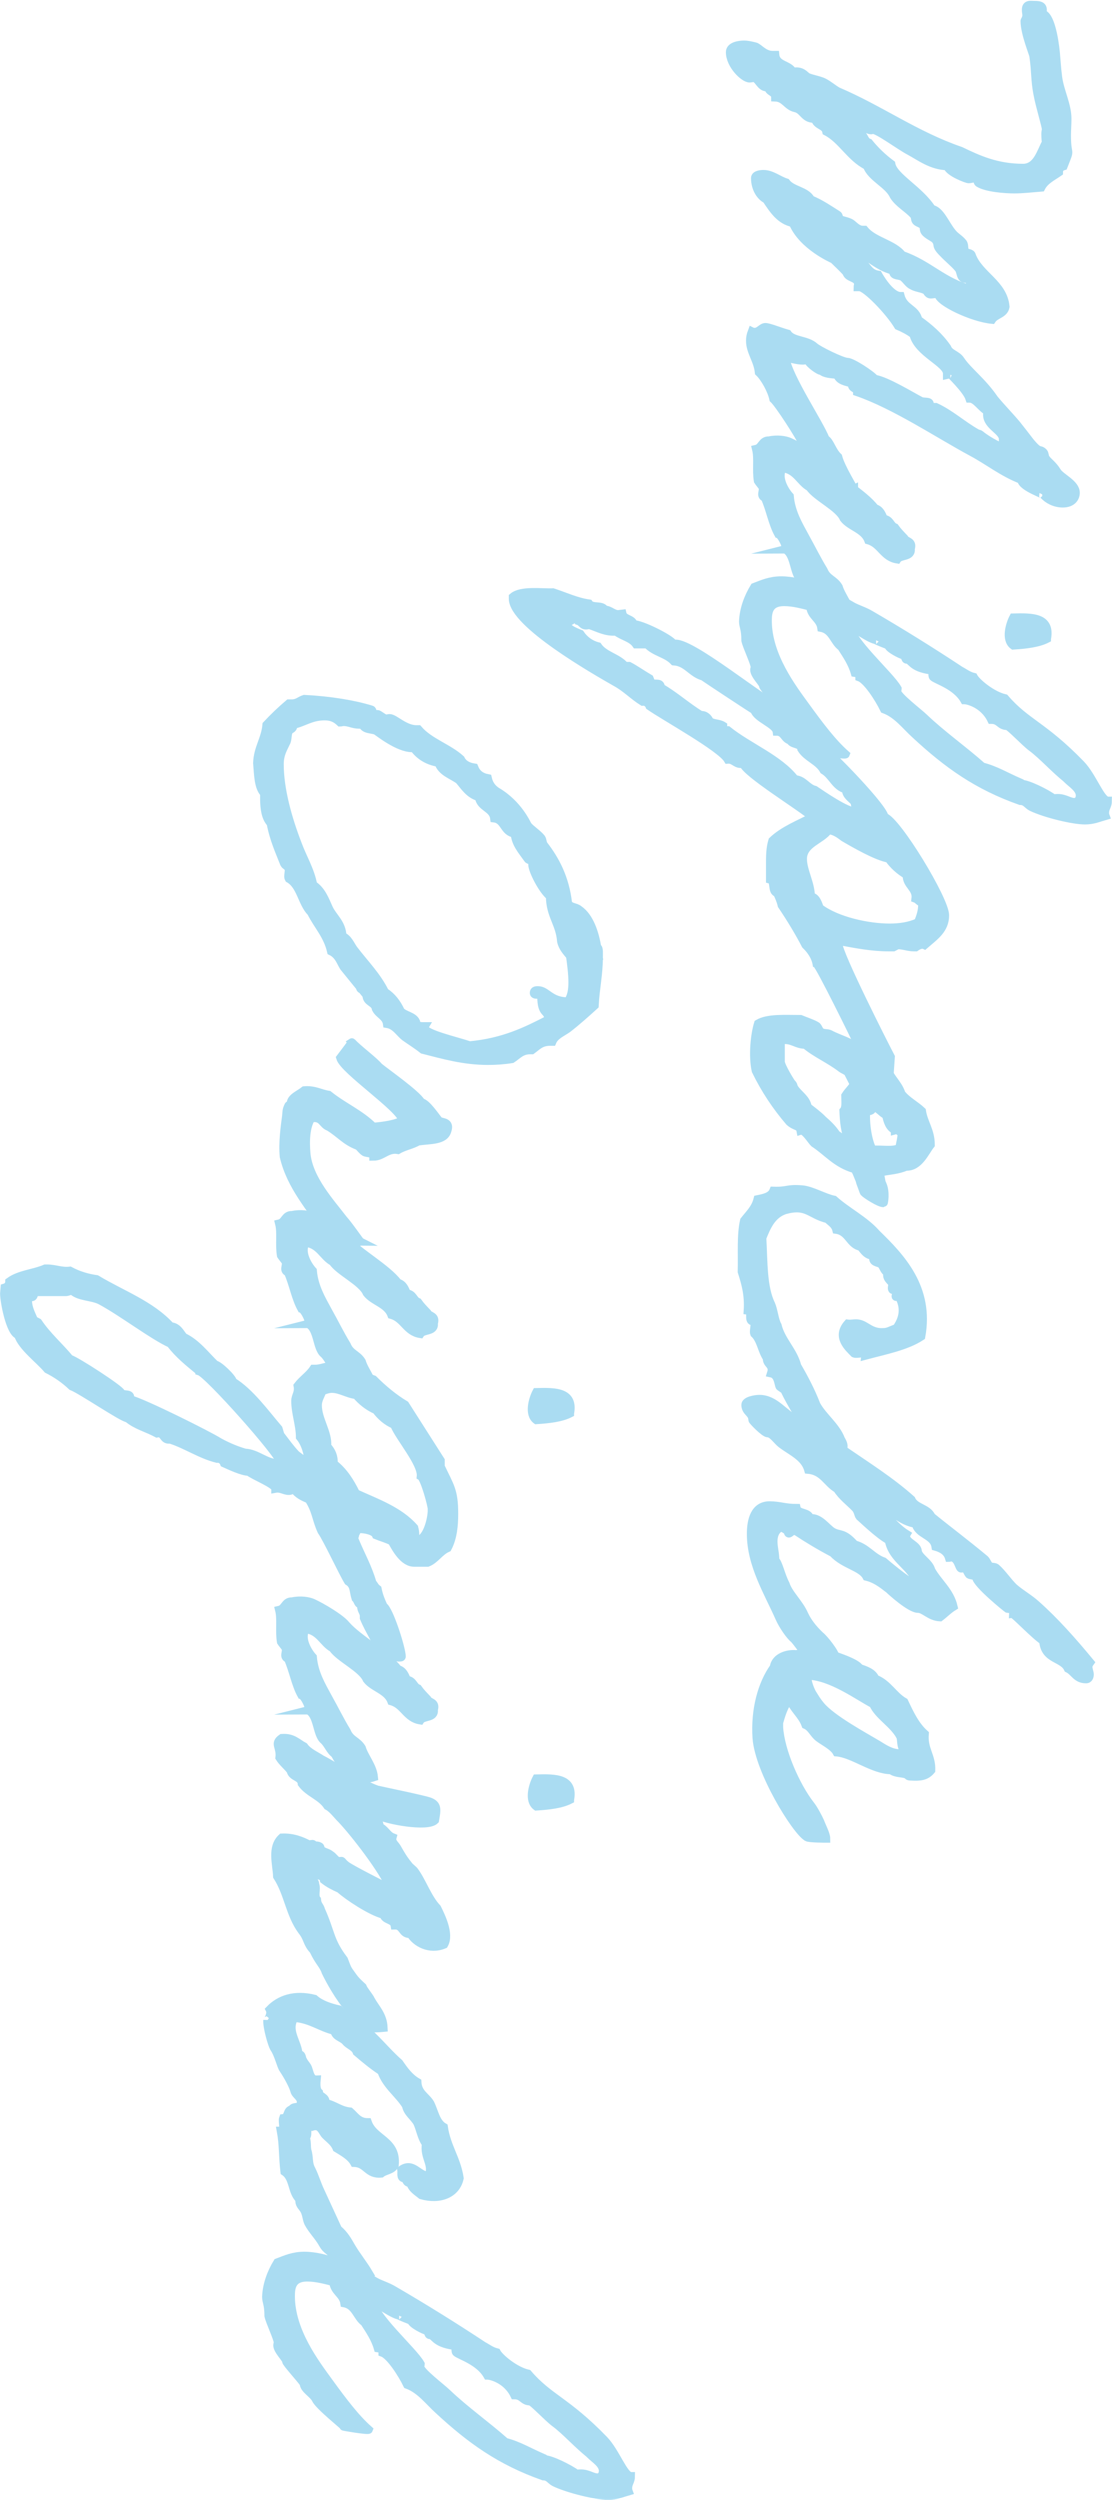 <?xml version="1.0" encoding="UTF-8"?>
<svg id="_レイヤー_2" data-name="レイヤー 2" xmlns="http://www.w3.org/2000/svg" width="66.8" height="150.1" viewBox="0 0 66.8 150.1">
  <defs>
    <style>
      .cls-1 {
        fill: #aadcf2;
        stroke: #aadcf2;
        stroke-miterlimit: 10;
        stroke-width: .49px;
      }
    </style>
  </defs>
  <g id="_画像" data-name="画像">
    <g>
      <path class="cls-1" d="M51.3,29.36c-.06.03-1.04-.24-1.2-.24h-.03c-.03.05-1.46-1.44-1.82-2.43-.2-.48-1.46-2.43-1.79-2.73-.11-.53-.53-1.28-.87-1.6-.08-.75-.53-1.23-.53-1.9,0-.19.03-.35.11-.56.06.03.11.03.17.03.28,0,.42-.29.64-.29s.87.27,1.34.4c.31.45,1.15.35,1.62.78.2.19,1.65.91,1.96.91.28,0,1.43.75,1.65,1.02.7.11,2.18,1.02,2.74,1.31.17.11.56,0,.56.19v.08s.03.11.14.11h.22c.87.4,1.6,1.07,2.44,1.55.14.08.14.03.25.11.14.13,1.09.78,1.51.78.06,0,.06-.03.06-.08,0-.16-.14-.4-.22-.43,0-.51-.95-.78-.95-1.47,0-.05,0-.11.03-.19-.42-.24-.7-.78-1.09-.78-.17-.53-1.18-1.47-1.15-1.47-.06,0-.11.03-.2.05v-.08c0-.64-1.74-1.23-2.02-2.35-.28-.21-.59-.37-.92-.51-.53-.88-1.93-2.33-2.32-2.33h-.11c0-.05.03-.11.03-.16,0-.45-.62-.35-.7-.72-.25-.27-.39-.4-.78-.78-.06-.03-1.85-.8-2.44-2.19-.78-.16-1.18-.8-1.6-1.42-.34-.16-.67-.64-.67-1.28,0-.21.36-.24.5-.24.5,0,.92.37,1.37.51.36.48,1.2.48,1.48,1.02.59.24,1.09.59,1.6.91.11.05.06.21.14.27.14.08.45.11.67.24.17.11.39.4.7.4h.11c.56.69,1.74.83,2.27,1.52,1.62.56,2.49,1.66,4.17,2.06-.22-.08.03-.62-.25-.64h-.11c-.36,0-.25-.43-.45-.64-.22-.27-.62-.59-.92-.91-.48-.48-.22-.45-.42-.75-.08-.16-.5-.29-.67-.53-.08-.11-.03-.27-.11-.37-.08-.11-.34-.16-.42-.27s-.03-.27-.14-.37c-.36-.4-.9-.67-1.2-1.15-.31-.69-1.34-1.07-1.6-1.79-1.01-.51-1.51-1.58-2.44-2.06-.08-.4-.62-.35-.67-.77h-.08c-.59,0-.64-.54-1.12-.64-.5-.11-.62-.62-1.2-.64,0-.37-.42-.29-.42-.64-.06,0-.08.03-.11.03-.36,0-.5-.56-.76-.56-.08,0-.17.03-.25.03-.34,0-1.18-.8-1.18-1.58,0-.4.64-.45.84-.45.22,0,.42.05.67.11.22.05.53.51,1.04.51h.17c.06.64.84.56,1.06,1.02.06,0,.14-.03.2-.03.28,0,.42.11.62.29.14.13.76.21,1.06.37s.53.37.81.53c2.58,1.1,4.68,2.65,7.39,3.58,1.06.51,2.16,1.02,3.75,1.02.84,0,1.06-.96,1.37-1.52-.03-.27-.03-.43-.03-.53,0-.13.03-.19.03-.27,0-.21-.36-1.34-.5-2.09-.17-.86-.11-1.34-.25-2.3,0-.11-.53-1.36-.53-2.11,0-.03.11-.16.11-.35,0-.08-.03-.19-.03-.32,0-.37.28-.29.53-.29s.48.03.48.29c0,.08,0,.13-.03.24.48.03.73,1.5.81,2.3.06.64.06.86.14,1.5.11.86.56,1.66.56,2.51,0,.32-.03.67-.03.99,0,.72.08.88.08,1.02s-.06.27-.28.83c-.17.05-.28.16-.28.37-.39.27-.84.48-1.06.91-.62.05-1.12.11-1.62.11-.53,0-1.65-.08-2.13-.37-.14-.08-.03-.29-.25-.29-.14,0-.25.05-.36.05s-1.18-.4-1.29-.78c-.95-.03-1.62-.56-2.27-.91-.56-.29-1.88-1.28-2.21-1.28-.03,0-.06.03-.08.03-.42,0-.45-.56-1.04-.56-.08,0-.25.03-.25.11,0,.11.42.27.48.56.39.05.34.53.67.64.39.48.84.91,1.34,1.28.14.78,1.68,1.52,2.44,2.7.5.08.81.91,1.2,1.39.2.27.45.37.67.64.11.16.03.37.14.53.08.11.36.05.39.24.45,1.18,1.9,1.68,2.02,3.07-.08.45-.59.45-.81.78-1.18-.11-3.19-1.07-3.22-1.52-.06-.03-.08-.03-.14-.03-.11,0-.22.03-.31.03-.22,0-.22-.24-.36-.27-.25-.11-.56-.13-.78-.27-.2-.08-.36-.37-.56-.51-.17-.11-.56-.05-.56-.29,0-.03,0-.05.03-.08-1.12-.27-1.65-1.07-2.69-1.42.06.48.5.61.81.91.31.29.42.67.95.75,0,0,.7,1.28,1.34,1.28.2.75.92.75,1.06,1.42.67.48,1.26.99,1.74,1.68.14.37.59.4.81.75.45.67,1.29,1.26,2.02,2.33.42.51.92,1.02,1.34,1.52.28.35.48.61.81,1.04.62.75.53.37.81.64.08.08.06.29.14.37.14.21.42.37.67.78.22.37,1.12.72,1.12,1.28,0,.29-.2.64-.78.64-.48,0-.92-.24-1.15-.51h-.08c.25,0-1.23-.45-1.26-.91-1.12-.43-1.96-1.12-2.97-1.66-1.99-1.07-4.62-2.83-6.89-3.61,0-.24-.31-.19-.31-.43,0-.03.03-.05.03-.08-.39-.11-.81-.16-.92-.53-.36-.03-.76-.05-.95-.24h-.06c-.06,0-.64-.35-.76-.64-.11,0-.2.03-.28.03-.39,0-.67-.13-1.06-.16.2,1.2,2.02,3.88,2.41,4.87.28.16.39.72.76,1.07.17.67.98,1.92.95,1.98Z"/>
      <path class="cls-1" d="M47.15,32.99c.2-.05-.22-.88-.39-.91-.36-.64-.5-1.5-.81-2.19-.31-.13-.06-.37-.14-.64-.03-.05-.25-.32-.28-.37-.11-.67.03-1.36-.11-1.92.36-.08.34-.53.78-.51.5-.11.98-.03,1.23.08.53.24,1.68.91,2.02,1.34.73.83,2.44,1.76,3.11,2.65.31.08.42.37.53.64.39.03.39.4.67.51.17.24.36.43.56.64.11.24.53.16.39.64.06.53-.62.35-.81.64-.84-.13-.98-.94-1.74-1.15-.25-.67-1.09-.8-1.48-1.31-.28-.67-1.65-1.28-2.04-1.87-.59-.32-.78-1.04-1.62-1.15-.36.53.11,1.34.42,1.68.08.96.53,1.71.92,2.43.39.7.7,1.34,1.12,2.03.22.53.62.53.9.99.17.56.67,1.1.73,1.76-.87.29-1.71-.19-2.35-1.39-.28-.19-.42-.62-.67-.83-.42-.35-.34-1.5-.92-1.79ZM62.89,38.36c-.53.27-1.26.35-2.02.4-.48-.35-.22-1.26,0-1.68,1.15-.03,2.27-.03,2.02,1.28Z"/>
      <path class="cls-1" d="M49.28,45.08c.06,0-1.46-1.2-1.65-1.6-.17-.35-.73-.61-.73-.96-.22-.32-1.06-1.23-1.06-1.34,0-.16-.53-.64-.53-.96,0-.05.03-.13.03-.16,0-.24-.48-1.23-.56-1.6,0-.72-.14-.83-.14-1.15.03-.75.31-1.47.67-2.06.5-.19.95-.4,1.62-.4,1.34,0,2.91.75,4.28,1.55.28.16.73.29,1.09.51,1.79,1.04,3.64,2.19,5.38,3.34.25.13.48.32.81.4.17.32,1.09,1.1,1.88,1.28,1.26,1.47,2.3,1.63,4.56,3.96.7.72,1.2,2.19,1.62,2.19,0,.32-.17.43-.17.72,0,.05,0,.11.03.19-.39.11-.73.27-1.23.27-.73,0-2.38-.4-3.22-.8-.25-.13-.34-.37-.67-.37-2.58-.91-4.37-2.19-6.3-3.98-.59-.53-1.09-1.23-1.88-1.52-.34-.7-1.04-1.76-1.48-1.92,0-.24-.08-.24-.28-.27-.17-.59-.5-1.07-.81-1.55-.45-.32-.53-1.02-1.2-1.15-.08-.56-.62-.69-.67-1.28-.45-.11-1.01-.27-1.57-.27-.9,0-.98.59-.98,1.12,0,2.11,1.48,4.04,2.27,5.13.87,1.2,1.62,2.19,2.41,2.89-.03.08-1.62-.19-1.51-.19ZM64.12,46.79c-.76-.59-1.48-1.42-2.16-1.92-.39-.29-1.32-1.28-1.46-1.28-.45,0-.45-.37-.95-.37-.45-.94-1.4-1.18-1.62-1.18-.5-.88-1.68-1.2-1.88-1.39-.08-.11.03-.35-.14-.4-1.18-.16-1.15-.64-1.43-.64-.14,0-.08-.27-.22-.27-.11,0-.9-.4-.9-.59,0,0-.84-.32-.73-.32-.28,0-1.43-.75-1.62-.96,0,.96,2.46,3.07,2.91,3.88,0,.05-.03.13-.03.16,0,.29,1.29,1.26,1.62,1.58,1.09,1.04,2.35,1.92,3.5,2.94.76.19,1.43.59,2.16.91-.08.16.08.13.2.13.36,0,1.46.53,1.93.88.08-.03.17-.03.25-.03.42,0,.7.24.98.24.25,0,.34-.21.34-.4,0-.4-.48-.69-.76-.96Z"/>
      <path class="cls-1" d="M53.43,64.36c0,.05-1.85-1.58-1.85-1.6-.17-.37-2.35-4.81-2.52-4.87-.08-.45-.34-.83-.67-1.15-.36-.7-.9-1.6-1.43-2.38-.06-.27-.17-.51-.28-.75-.34-.05-.11-.72-.42-.8v-.91c0-.48,0-.96.14-1.42.67-.64,1.6-.99,2.41-1.42-.73-.64-3.98-2.62-4.17-3.21-.42.11-.53-.27-.92-.24-.42-.72-3.78-2.57-4.7-3.21-.06-.16-.22-.29-.42-.27-.56-.35-1.01-.83-1.6-1.15-1.26-.72-6.19-3.53-6.19-5.03v-.11c.5-.43,1.76-.24,2.41-.27.73.24,1.4.56,2.16.67.2.29.78.05.95.37.31,0,.5.27.81.27l.25-.03c.08.35.62.29.67.64.39-.05,2.24.86,2.41,1.18.87-.32,5.52,3.58,6.61,3.96.14.24,2.32,2.3,2.41,2.33.59.45,3.58,3.53,3.64,4.09.76.24,3.64,4.97,3.64,5.91,0,.86-.62,1.26-1.23,1.79-.17-.08-.39.03-.53.13h-.11c-.34,0-.64-.13-.98-.13l-.25.13h-.28c-1.01,0-1.99-.19-2.94-.37-.06.05-.08.13-.08.19,0,.59,2.72,5.96,3.14,6.76l-.06.88ZM51.35,48.18c-.22-.27-.53-.4-.53-.78-.64-.16-.81-.83-1.34-1.15-.31-.56-1.01-.75-1.34-1.28-.03-.35-.56-.24-.67-.51-.36-.08-.36-.53-.81-.53-.06-.45-1.18-.78-1.34-1.28-.06-.03-2.86-1.87-3.08-2.03-.7-.19-.98-.86-1.76-.91-.45-.48-1.15-.53-1.6-1.02h-.67c-.28-.4-.84-.48-1.2-.77-.64.05-1.04-.21-1.62-.4-.42.13-.39-.16-.67-.24-.03-.05-.06-.13-.11-.13-.2,0-.34.19-.5.19-.08,0-.14-.03-.2-.05.11.45.56.61.95.77.25.37.62.64,1.06.75.39.56,1.2.67,1.62,1.18h.25c.36.19.87.54,1.23.75l.11.27c.17.11.59-.08.56.27.84.48,1.57,1.15,2.41,1.66.25-.03.45.16.53.37.25.16.56.11.81.27v.27h.28c1.23.99,3.08,1.71,4.03,2.94.53.03.73.53,1.2.64.48.32,1.9,1.31,2.46,1.31.08,0,.11-.03.08-.16-.08-.11-.14-.24-.14-.37ZM55.39,54.2c-.17-.03-.25-.19-.39-.24.08-.64-.56-.8-.53-1.42-.42-.24-.81-.59-1.09-.99-.7-.11-2.04-.88-2.69-1.26-.28-.21-.53-.4-.92-.45-.42.61-1.54.8-1.54,1.74,0,.7.48,1.47.48,2.27.31-.03.45.45.53.67,1.04.78,2.91,1.18,4.2,1.18.59,0,1.18-.08,1.71-.32.14-.35.25-.67.25-1.04v-.13Z"/>
      <path class="cls-1" d="M52.7,63.24c.06.11.36.35.53.64.11.78.7,1.1.92,1.79.34.43.84.67,1.23,1.04.11.72.53,1.18.53,2.03-.34.43-.7,1.34-1.48,1.31-.48.21-1.01.24-1.46.32-.06.03-.11.16-.06.37.08.37-.03.03.11.4.2.45.08,1.1.06,1.1-.22.03-1.06-.51-1.18-.64-.03-.05-.06-.16-.14-.37-.17-.43-.03-.16-.2-.56-.17-.43-.22-.48-.25-.48-1.09-.32-1.6-1.02-2.41-1.55-.17-.16-.56-.83-.81-.75-.06-.32-.31-.21-.67-.53-.78-.91-1.46-1.92-2.02-3.07-.2-.91-.06-2.19.14-2.83.59-.35,1.62-.27,2.55-.27.31.13.67.24.95.4.11.05.17.32.28.37.17.11.36.05.53.13.59.32,1.23.43,1.68.88.31.11.76.21,1.15.27ZM51.07,64.66c-.03-.32-.34-.37-.53-.51-.7-.54-1.57-.91-2.16-1.42-.59,0-.78-.37-1.48-.27v1.31c.03.27.59,1.2.67,1.28.11.11.06.11.14.27.25.4.73.64.81,1.15.31.24.64.48.92.77.31.27.59.54.81.88.34.19.34.4.78.4-.28-.43-.34-1.28-.36-1.82.17-.19.11-.56.11-.91.22-.35.56-.59.67-1.02-.17-.03-.17-.19-.39-.13ZM53.76,67.86c-.34-.16-.45-.53-.53-.91-.28-.08-.67-.72-.95-.37.22.03,0,.19-.25.13-.06.77.11,1.84.39,2.33.53-.05,1.29.11,1.62-.13,0-.16.17-.72.11-.91-.17-.03-.17-.19-.39-.13Z"/>
      <path class="cls-1" d="M49.59,86.96c-.64-.19-1.65-1.6-1.79-2.25-.22-.37-.48-.83-.67-1.23-.03-.05-.31-.21-.31-.24-.08-.27-.11-.7-.5-.78.17-.53-.28-.51-.25-.91-.31-.43-.36-1.1-.76-1.47-.08-.21.17-.75-.14-.75-.22-.08.03-.61-.25-.64.06-.96-.14-1.63-.36-2.33.03-1.07-.06-2.19.14-3.07.31-.4.67-.72.81-1.28.39-.08.81-.16.95-.51.9.03.78-.16,1.74-.08.56.05,1.34.51,1.9.62.81.72,1.85,1.23,2.55,2.03,1.48,1.44,3.22,3.26,2.69,6.18-.9.59-2.16.83-3.36,1.15.03-.27-.48-.05-.67-.13-.34-.35-1.09-.99-.39-1.79.22.03.45-.05.67,0,.45.08.73.56,1.48.51.28,0,.45-.13.78-.24.42-.59.53-1.23.14-1.92q-.28.13-.14-.13c.14-.27-.22-.19-.25-.27-.06-.08.03-.27,0-.37-.11-.16-.39-.32-.28-.64-.2-.08-.25-.35-.39-.51-.11-.11-.64-.08-.42-.51-.45,0-.59-.29-.81-.54-.67-.13-.7-.91-1.46-1.02-.08-.32-.34-.45-.53-.64-1.09-.27-1.23-.91-2.58-.53-.76.27-1.06.96-1.34,1.66.08,1.42.03,2.97.53,3.98.17.4.2.94.39,1.28.22.91.95,1.52,1.18,2.43.42.72.84,1.52,1.15,2.33.39.72,1.18,1.28,1.48,2.08.28.45.28.88-.92.53Z"/>
      <path class="cls-1" d="M55.13,95.18c-.31-1.15-1.51-1.47-1.74-2.7-.56-.27-1.74-1.42-1.76-1.42-.08-.11-.08-.32-.25-.51-.36-.37-.81-.7-1.09-1.15-.62-.35-.84-1.07-1.74-1.15-.22-.78-1.04-1.1-1.62-1.55-.25-.19-.53-.64-.81-.64-.2,0-.92-.75-.92-.8,0-.43-.42-.45-.42-.91,0-.24.56-.35.84-.35.95,0,1.48.91,2.27,1.28.7.53,2.13.99,2.16,1.42.31.05.56.13.67.4,1.37.94,2.8,1.84,4.03,2.94.22.51.98.51,1.2,1.02.98.8,1.93,1.5,3.22,2.57.11.11.17.32.28.4.11.08.28.03.39.11.39.35.7.83,1.06,1.18.42.37.92.64,1.34,1.02,1.12.99,2.21,2.22,3.25,3.48-.08.11-.11.19-.11.27,0,.16.08.32.08.45,0,.11-.03.29-.22.29-.59,0-.7-.45-1.09-.64-.31-.67-1.4-.51-1.48-1.66-.53-.35-1.71-1.6-1.82-1.6,0-.03.03-.08.03-.11,0-.05-.03-.24-.17-.24-.06,0-.14.03-.17.03s-1.9-1.52-1.9-1.9c0-.11-.34-.11-.42-.16-.08-.08-.2-.4-.28-.4-.06,0-.14.03-.2.03-.14,0-.17-.67-.62-.67-.06,0-.08.03-.11.03-.11-.37-.42-.56-.81-.67-.11-.72-1.04-.69-1.2-1.39-.73-.03-1.85-.99-1.88-1.15-.11-.24-.2-.4-.53-.4-.03.05-.06.13-.06.16s1.06,1.5,1.93,2.03c-.03.05-.03.08-.03.13,0,.37.67.51.7.88.03.37.7.69.81,1.15.42.75,1.12,1.26,1.34,2.19-.31.19-.53.43-.81.64-.62-.03-.95-.51-1.32-.51-.48,0-1.65-1.07-1.76-1.18-.17-.11-.67-.59-1.34-.75-.31-.59-1.34-.69-2.02-1.42-.76-.4-1.48-.83-2.16-1.28-.06-.03-.11-.05-.14-.05-.17,0-.28.16-.34.16-.03,0-.06-.03-.06-.11-.11-.13-.25-.19-.42-.27-.36.19-.45.53-.45.86,0,.37.11.69.11,1.12.2.16.34.91.62,1.44.2.61.81,1.12,1.12,1.82.2.43.5.83.95,1.26.25.19.95,1.07.95,1.36,0,.21-.25.51-.62.51-.81,0-1.4-1.1-1.9-1.66-.22-.16-.67-.8-.87-1.26-.67-1.52-1.71-3.18-1.71-5.05,0-.83.22-1.71,1.12-1.71.59,0,.92.16,1.62.16.08.37.76.21.81.64.03-.03.08-.03.11-.03.5,0,.9.59,1.23.8.45.27.64,0,1.34.78.73.19,1.06.78,1.74,1.02.53.45,1.71,1.42,2.02,1.42Z"/>
      <path class="cls-1" d="M48.47,110.31c-.67-.4-2.88-3.96-3.02-5.96-.11-1.68.31-3.23,1.04-4.25.08-.61.84-.83,1.34-.77.56-.11,1.26-.27,1.9-.11,0,0,.06.11.14.11.28.08,1.62.51,1.76.83.39.13.81.27.95.64.76.29,1.09,1.02,1.74,1.39.34.72.67,1.42,1.23,1.92-.08.94.42,1.31.39,2.19-.31.37-.67.4-1.2.37-.22,0-.17-.05-.28-.11-.2-.11-.67-.05-.92-.27-1.09,0-2.3-.99-3.28-1.07-.2-.37-.78-.64-1.09-.88-.31-.24-.42-.61-.78-.77-.22-.61-.73-.94-.95-1.55-.36.4-.53,1.04-.64,1.42v.27c.08,1.42,1.01,3.53,1.88,4.65.2.24.48.78.59,1.02.08.24.36.75.36,1.02-.06,0-1.01,0-1.15-.08ZM54.07,104.24c-.45-.78-1.29-1.2-1.62-1.92-.92-.48-2.52-1.68-3.95-1.71-.03.4.2.88.28,1.04.2.32.31.51.53.77.67.8,2.6,1.84,3.42,2.33.39.24.81.53,1.34.53.08-.03.25-.03.25-.13-.25-.35-.14-.69-.25-.91Z"/>
      <path class="cls-1" d="M35.86,56.9h.03c.11,0,.08.4.08.59,0,1.04-.2,1.87-.25,2.89-.53.48-1.04.94-1.62,1.39-.34.24-.76.4-.92.78h-.14c-.56,0-.78.29-1.09.51h-.11c-.53,0-.76.32-1.09.53-.5.08-.98.11-1.43.11-1.46,0-2.66-.35-3.92-.67-.36-.29-.73-.51-1.09-.77-.34-.27-.56-.7-1.06-.78-.06-.45-.5-.56-.67-.91-.06-.4-.56-.37-.56-.8,0-.05,0-.13.03-.21-.03-.19-.42-.05-.42-.27v-.08c0-.05-.14-.29-.17-.29-.2,0-.87-.99-.76-.78-.22-.27-.31-.78-.81-1.02-.22-.96-.81-1.55-1.2-2.33-.56-.56-.62-1.63-1.34-2.03-.03-.05-.03-.11-.03-.13,0-.13.03-.27.03-.37,0-.24-.22-.27-.28-.4-.28-.72-.62-1.44-.81-2.43-.31-.32-.39-.88-.39-1.5v-.29c-.36-.37-.36-1.12-.42-1.82.03-.91.48-1.42.56-2.3.42-.45.87-.88,1.34-1.28h.17c.36,0,.5-.19.76-.27,1.57.08,3,.32,4.03.64.11.03.03.27.2.27h.17c.08,0,.39.27.5.27.08,0,.17-.03.22-.03.31,0,.9.67,1.62.67h.11c.67.78,1.79,1.1,2.55,1.79.14.29.42.45.81.51.14.35.39.56.81.64.08.35.25.59.53.78,1.32.77,1.82,1.98,1.88,2.06.2.24.59.48.81.75.08.11.06.27.14.4.73.94,1.29,2.03,1.46,3.5.14.29.45.21.67.4.62.43.95,1.39,1.09,2.3ZM34.24,57.4c-.22-.27-.45-.51-.53-.88-.08-1.07-.67-1.55-.67-2.7-.45-.35-1.06-1.55-1.06-1.9v-.16c0-.13-.22-.08-.28-.19-.36-.51-.73-.91-.78-1.52-.67-.08-.59-.83-1.23-.91-.08-.64-.84-.64-.92-1.28-.59-.16-.87-.64-1.2-1.02-.45-.32-1.04-.48-1.23-1.04-.67-.11-1.15-.43-1.48-.88h-.11c-.84,0-2.02-.96-2.16-1.04-.25-.11-.7-.05-.81-.37h-.2c-.39,0-.59-.16-.95-.16-.06,0-.14.03-.2.03-.22-.21-.48-.37-.92-.37-.84,0-1.23.37-1.9.51v.08c0,.19-.2.19-.25.29-.11.21-.06.4-.14.64-.2.43-.42.75-.42,1.36,0,1.52.5,3.29,1.09,4.81.28.77.76,1.55.92,2.43.5.32.7.86.95,1.42.25.53.78.88.81,1.66.34.13.48.51.67.78.67.88,1.4,1.6,1.88,2.57.42.27.73.67.95,1.15.25.27.76.29.92.64.03.21.17.27.39.27h.14s-.03.05-.03.08c0,.37,1.93.8,2.72,1.07,2.04-.19,3.39-.86,4.73-1.55,0-.61-.42-.24-.42-1.39,0-.21-.45,0-.45-.21,0-.16.14-.16.25-.16.53,0,.73.67,1.79.67.22-.29.28-.7.28-1.15,0-.51-.08-1.1-.14-1.55Z"/>
      <path class="cls-1" d="M21.64,74.55s-1.06.35-1.06.35c0,0-1.04-.94-.98-.96-.92-1.39-2.13-2.7-2.55-4.49-.08-.86.06-1.82.14-2.43.03-.27,0-.35.14-.64.03-.05.11,0,.14-.13,0-.35.5-.53.81-.78.62-.05.95.19,1.46.27.9.72,1.88,1.12,2.69,1.92.59-.05,1.4-.16,1.76-.4-.2-.77-3.53-2.99-3.75-3.74,0,0,.73-.96.7-.94.36.4,1.34,1.12,1.62,1.47.42.35,2.3,1.66,2.55,2.14.31.03.87.88,1.06,1.1.17.13.7.03.5.61-.17.61-1.04.53-1.76.64-.34.21-.84.29-1.2.51-.64-.11-.92.4-1.48.4,0-.24-.39-.19-.53-.27-.17-.11-.28-.29-.39-.37-.78-.29-1.09-.75-1.76-1.15-.39-.13-.39-.64-1.06-.51-.31.51-.36,1.31-.28,2.17.17,1.5,1.43,2.86,2.21,3.88.36.4,1.01,1.36,1.04,1.36Z"/>
      <path class="cls-1" d="M18.5,79.5c.2-.05-.22-.88-.39-.91-.36-.64-.5-1.5-.81-2.19-.31-.13-.06-.37-.14-.64-.03-.05-.25-.32-.28-.37-.11-.67.03-1.36-.11-1.92.36-.08.34-.53.78-.51.5-.11.98-.03,1.23.08.53.24,1.68.91,2.02,1.34.73.83,2.44,1.76,3.11,2.65.31.08.42.37.53.64.39.03.39.4.67.51.17.24.36.43.56.64.11.24.53.16.39.64.06.53-.62.35-.81.64-.84-.13-.98-.94-1.74-1.15-.25-.67-1.09-.8-1.48-1.31-.28-.67-1.65-1.28-2.04-1.87-.59-.32-.78-1.04-1.62-1.15-.36.53.11,1.34.42,1.68.08.96.53,1.71.92,2.43.39.69.7,1.34,1.12,2.03.22.54.62.54.9.99.17.56.67,1.1.73,1.76-.87.29-1.71-.19-2.35-1.39-.28-.19-.42-.61-.67-.83-.42-.35-.34-1.5-.92-1.79ZM34.24,84.87c-.53.27-1.26.35-2.02.4-.48-.35-.22-1.26,0-1.68,1.15-.03,2.27-.03,2.02,1.28Z"/>
      <path class="cls-1" d="M22.92,99.37c-.28-.83-.73-1.42-1.06-2.22v-.11c0-.27-.22-.37-.14-.67-.25-.05-.2-.24-.36-.4-.14-.43-.06-.78-.45-1.02-.34-.56-1.26-2.54-1.6-3.02-.34-.75-.31-1.2-.76-1.9-.36-.16-.64-.27-.92-.64-.08.08-.17.13-.28.13-.28,0-.48-.19-.81-.13,0-.27-1.26-.75-1.6-1.02-.39,0-1.12-.35-1.48-.51-.06-.16-.22-.29-.42-.27-.98-.24-1.82-.83-2.8-1.15h-.11c-.34,0-.28-.45-.7-.37-.59-.32-1.26-.48-1.76-.91-.25.03-2.8-1.71-3.36-1.92-.42-.4-.92-.75-1.46-1.02-.5-.59-1.54-1.36-1.76-2.06-.5-.16-.84-2.03-.84-2.49l.03-.35c.17-.05.28-.19.28-.37.62-.45,1.46-.48,2.16-.78h.11c.48,0,.87.19,1.37.13.5.27,1.04.43,1.6.51,1.51.91,3.25,1.52,4.45,2.83.42.03.56.37.78.64.78.37,1.29,1.07,1.9,1.66.2,0,1.04.8,1.06,1.02,1.04.64,1.96,1.92,2.74,2.83l.11.37c.31.4.59.8.95,1.18l.28.21.48.29c-.03-.51-.2-1.15-.53-1.55,0-.72-.28-1.44-.28-2.17,0-.32.22-.48.14-.91.28-.37.7-.64.95-1.02h.11c.34,0,.64-.16.98-.16.92,0,1.68.51,2.52.8.56.56,1.2,1.1,1.9,1.52l2.13,3.34v.37c.56,1.18.81,1.44.81,2.83,0,.67-.06,1.44-.39,2.06-.48.21-.73.69-1.2.88h-.81c-.64,0-1.09-.83-1.34-1.28-.31-.16-.64-.24-.95-.37-.11-.27-.67-.37-.98-.37h-.11l-.17.32c0,.19-.2.35,0,.4.36.86.78,1.6,1.04,2.51.14.16.14.24.31.37.08.4.2.69.36,1.04.34.19,1.09,2.54,1.09,3.02,0,.03-.03.05-.08.05-.39.05-.7-.37-1.12-.21ZM11.98,82.34c-.62-.51-1.26-1.02-1.74-1.66-1.06-.48-2.83-1.84-4.17-2.57-.53-.29-1.34-.21-1.76-.64-.11.05-.25.11-.36.11h-1.74c-.28,0-.06.43-.45.27-.06.08-.08.16-.08.27,0,.4.2.78.36,1.15l.25.13c.56.83,1.26,1.42,1.9,2.19.39.11,3.05,1.84,3.08,2.03.11.21.67-.03.53.4.73.16,4.76,2.17,5.38,2.57.59.32,1.09.51,1.54.64.73.03,1.26.64,2.02.64.06,0,.11.03.11-.05,0-.45-4.34-5.32-4.87-5.48ZM25.95,90.68c0-.29-.45-1.9-.67-2.03.08-.77-1.29-2.33-1.6-3.1-.45-.19-.81-.51-1.09-.88-.48-.21-.87-.53-1.2-.91-.5-.05-.95-.37-1.46-.37-.2,0-.39.08-.56.13-.11.29-.28.54-.28.86,0,.86.64,1.66.56,2.46.28.29.42.64.39,1.04.62.48,1.01,1.12,1.34,1.79,1.23.56,2.6,1.04,3.5,2.06.08.32.08.45,0,.77h.11c.67,0,.95-1.34.95-1.82Z"/>
      <path class="cls-1" d="M18.5,102.7c.2-.05-.22-.88-.39-.91-.36-.64-.5-1.5-.81-2.19-.31-.13-.06-.37-.14-.64-.03-.05-.25-.32-.28-.37-.11-.67.03-1.36-.11-1.92.36-.08.34-.53.78-.51.5-.11.98-.03,1.23.08.53.24,1.68.91,2.02,1.34.73.83,2.44,1.76,3.11,2.65.31.08.42.37.53.64.39.03.39.4.67.51.17.24.36.43.56.64.11.24.53.16.39.64.06.53-.62.35-.81.64-.84-.13-.98-.94-1.74-1.15-.25-.67-1.09-.8-1.48-1.31-.28-.67-1.65-1.28-2.04-1.87-.59-.32-.78-1.04-1.62-1.15-.36.53.11,1.34.42,1.68.08.96.53,1.71.92,2.43.39.69.7,1.34,1.12,2.03.22.54.62.54.9.99.17.56.67,1.1.73,1.76-.87.29-1.71-.19-2.35-1.39-.28-.19-.42-.61-.67-.83-.42-.35-.34-1.5-.92-1.79ZM34.24,108.07c-.53.27-1.26.35-2.02.4-.48-.35-.22-1.26,0-1.68,1.15-.03,2.27-.03,2.02,1.28Z"/>
      <path class="cls-1" d="M19.56,118.39c-.17-.45-.39-.56-.73-1.28-.42-.45-.31-.69-.7-1.18-.73-.99-.81-2.22-1.48-3.26-.03-.75-.36-1.74.28-2.33.67-.03,1.2.19,1.6.4.06.03.25-.05.28,0,.11.13.22.03.39.13.08.03.03.19.14.24.22.13.36.13.53.27.14.08.25.27.42.37.03.03.22-.03.25,0,.11.13.14.16.28.27.39.27,2.04,1.1,2.66,1.42-.39-1.07-2.21-3.4-2.97-4.2-.25-.24-.53-.64-.84-.8-.39-.59-1.12-.77-1.54-1.34-.03-.43-.59-.37-.67-.78-.2-.27-.48-.48-.67-.78.08-.67-.36-.83.14-1.18.67-.05.92.29,1.34.51.25.35.7.53,1.06.77.81.4,2.38,1.5,3.33,1.82.48.11,2.83.59,3.16.72.48.19.42.48.31,1.12-.45.45-2.91,0-3.47-.32-.08.19-.14,0-.28,0v-.13c-.39.08.2.21.14.4,0,.24.36.08.25.43.36.13.48.51.81.64-.08.29.14.4.28.64.2.35.36.64.67,1.02.08.13.31.27.39.4.45.62.78,1.6,1.34,2.19.22.45.78,1.55.42,2.19-.87.37-1.71-.11-2.02-.64-.53.05-.42-.53-.95-.51-.06-.37-.59-.29-.67-.64-.76-.19-2.16-1.12-2.63-1.55-.36-.16-.67-.32-.95-.54-.06-.37-.64-.24-.81-.51-.36.21.31.48.28.78.11.27-.08.7.11.91.03.35.17.35.25.64.62,1.39.5,1.82,1.37,2.97.22.56.17.51.5.96.22.32.42.48.62.67.08.21.42.59.5.78.28.51.73.91.76,1.68-1.32.13-1.85-.16-1.88-.56,0-.24-.17-.67-.28-.7-.48-.53-1.06-1.55-1.34-2.14Z"/>
      <path class="cls-1" d="M21.24,136.93c-.25-.45-.95-.96-1.18-1.39-.22-.45-.42-.35-.67-.8-.25-.45-.62-.8-.87-1.26-.11-.24-.11-.53-.25-.78-.17-.27-.31-.32-.28-.64-.48-.45-.34-1.28-.9-1.66-.11-.94-.06-1.58-.22-2.46.28,0,.06-.53.14-.75.34-.03.2-.51.53-.53.03-.24.59-.03.53-.37.06-.37-.34-.48-.39-.77-.11-.35-.39-.86-.67-1.28-.14-.19-.28-.88-.56-1.28-.11-.19-.42-1.23-.39-1.66,0,.05.28-.37.14-.64.59-.61,1.48-.94,2.69-.64.36.32.9.51,1.48.64.36.4.92.64,1.34,1.02.84.64,1.48,1.5,2.27,2.19.31.45.62.88,1.09,1.15.03.67.53.86.78,1.28.25.51.34,1.15.81,1.42.17,1.18.78,1.92.95,3.07-.2.94-1.18,1.34-2.3,1.02-.25-.21-.56-.37-.67-.75-.28.05-.2-.27-.39-.27-.2-.03-.11-.32-.14-.51.7-.48,1.01.35,1.62.37.34-.64-.28-1.1-.14-1.92-.28-.37-.34-.88-.53-1.28-.22-.37-.59-.59-.67-1.02-.45-.72-1.18-1.2-1.48-2.06-.53-.35-1.01-.75-1.48-1.15-.11-.32-.48-.4-.67-.64-.2-.24-.62-.27-.67-.64-.87-.21-1.4-.69-2.41-.78-.48.78.22,1.47.25,2.19.25,0,.17.21.28.37.08.16.17.24.25.37.14.24.14.8.56.78-.03.32-.03.61.14.77.03.29.45.24.39.64.56.11.87.45,1.48.51.31.27.5.64,1.06.64.36,1.04,1.76,1.07,1.62,2.57-.14.32-.59.32-.81.51-.84.08-.87-.62-1.62-.64-.22-.4-.67-.64-1.06-.88-.14-.35-.42-.53-.67-.78-.2-.19-.28-.69-.81-.51-.48-.13-.14.56-.39.64.11.21.06.53.11.78.14.43.03.75.25,1.15.2.4.34.88.53,1.28.36.78.7,1.52,1.06,2.3.39.32.59.69.81,1.07.31.53.7.99,1.06,1.6,0,0-.98.32-.95.4Z"/>
      <path class="cls-1" d="M20.63,145.68c.06,0-1.46-1.2-1.65-1.6-.17-.35-.73-.61-.73-.96-.22-.32-1.06-1.23-1.06-1.34,0-.16-.53-.64-.53-.96,0-.05.03-.13.03-.16,0-.24-.48-1.23-.56-1.6,0-.72-.14-.83-.14-1.15.03-.75.31-1.47.67-2.06.5-.19.95-.4,1.62-.4,1.34,0,2.91.75,4.28,1.55.28.16.73.29,1.09.51,1.79,1.04,3.64,2.19,5.38,3.34.25.13.48.32.81.4.17.32,1.09,1.1,1.88,1.28,1.26,1.47,2.3,1.63,4.56,3.96.7.72,1.2,2.19,1.62,2.19,0,.32-.17.43-.17.72,0,.05,0,.11.03.19-.39.11-.73.27-1.23.27-.73,0-2.38-.4-3.22-.8-.25-.13-.34-.37-.67-.37-2.58-.91-4.37-2.19-6.3-3.98-.59-.53-1.09-1.23-1.88-1.52-.34-.7-1.04-1.76-1.48-1.92,0-.24-.08-.24-.28-.27-.17-.59-.5-1.07-.81-1.55-.45-.32-.53-1.02-1.2-1.15-.08-.56-.62-.69-.67-1.28-.45-.11-1.01-.27-1.57-.27-.9,0-.98.59-.98,1.12,0,2.11,1.48,4.04,2.27,5.13.87,1.2,1.62,2.19,2.41,2.89-.03.08-1.62-.19-1.51-.19ZM35.47,147.39c-.76-.59-1.48-1.42-2.16-1.92-.39-.29-1.32-1.28-1.46-1.28-.45,0-.45-.37-.95-.37-.45-.94-1.4-1.18-1.62-1.18-.5-.88-1.68-1.2-1.88-1.39-.08-.11.03-.35-.14-.4-1.18-.16-1.15-.64-1.43-.64-.14,0-.08-.27-.22-.27-.11,0-.9-.4-.9-.59,0,0-.84-.32-.73-.32-.28,0-1.43-.75-1.62-.96,0,.96,2.46,3.07,2.91,3.88,0,.05-.03.13-.03.16,0,.29,1.29,1.26,1.62,1.58,1.09,1.04,2.35,1.92,3.5,2.94.76.19,1.43.59,2.16.91-.08.16.08.13.2.13.36,0,1.46.53,1.93.88.08-.03.17-.03.25-.03.42,0,.7.24.98.24.25,0,.34-.21.34-.4,0-.4-.48-.69-.76-.96Z"/>
    </g>
  </g>
</svg>
